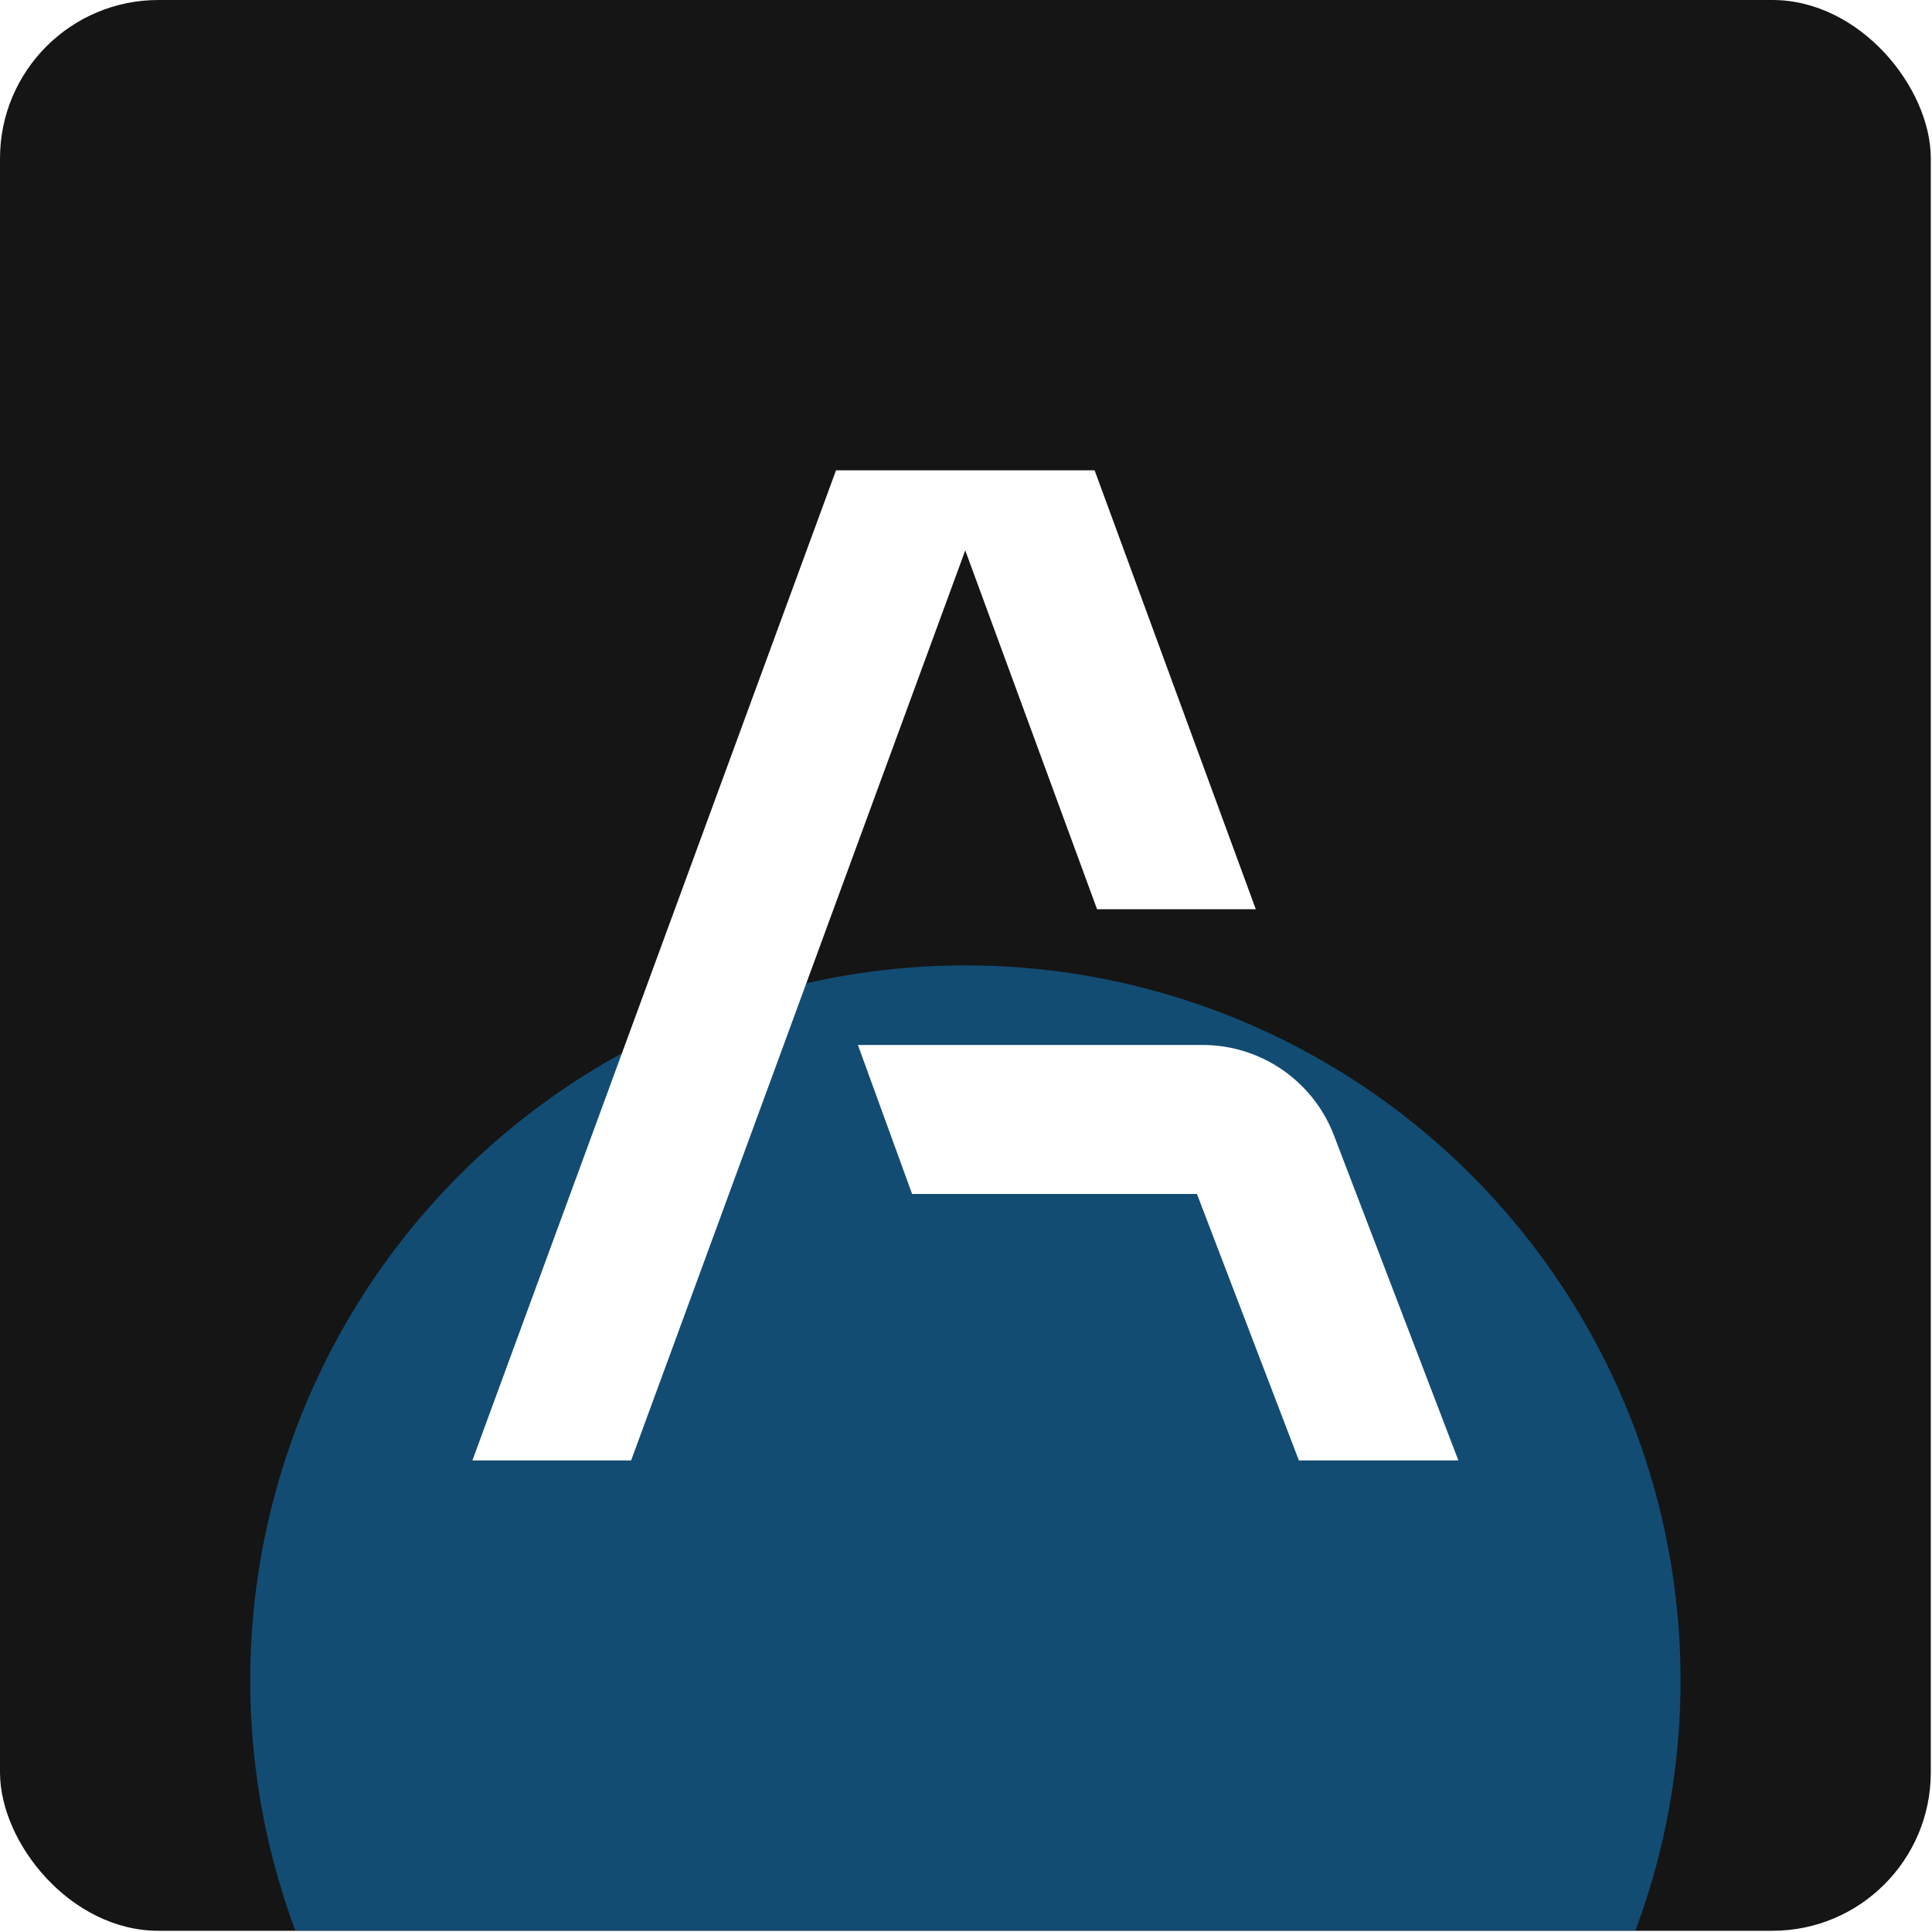<?xml version="1.0" encoding="UTF-8" standalone="no"?>
<svg
   width="32"
   height="32"
   viewBox="0 0 32 32"
   fill="none"
   version="1.1"
   id="svg44"
   xmlns="http://www.w3.org/2000/svg"
   xmlns:svg="http://www.w3.org/2000/svg">
  <g
     clip-path="url(#clip0_5018_160586)"
     id="g30"
     transform="scale(0.082)">
    <rect
       width="390"
       height="390"
       rx="32"
       fill="#151515"
       id="rect18"
       x="0"
       y="0" />
    <g
       opacity="0.5"
       id="g24">
      <g
         filter="url(#filter0_f_5018_160586)"
         id="g22">
        <circle
           cx="195"
           cy="339.454"
           r="144.454"
           fill="#0c9eff"
           fill-opacity="0.8"
           id="circle20" />
      </g>
    </g>
    <path
       fill-rule="evenodd"
       clip-rule="evenodd"
       d="M 168.868,94.998 95.418,294.993 h 32.061 l 67.492,-183.821 26.626,72.484 h 32.061 L 221.101,94.998 h -20.172 z"
       fill="#ffffff"
       id="path26" />
    <path
       fill-rule="evenodd"
       clip-rule="evenodd"
       d="m 184.261,241.171 h 57.511 l 20.59,53.827 H 294.58 L 269.443,229.335 C 265.236,218.334 254.68,211.07 242.896,211.07 h -69.609 l 10.948,30.101 z"
       fill="#ffffff"
       id="path28" />
  </g>
  <defs
     id="defs42">
    <filter
       id="filter0_f_5018_160586"
       x="-142.06"
       y="2.394"
       width="674.121"
       height="674.121"
       filterUnits="userSpaceOnUse"
       color-interpolation-filters="sRGB">
      <feFlood
         flood-opacity="0"
         result="BackgroundImageFix"
         id="feFlood32" />
      <feBlend
         mode="normal"
         in="SourceGraphic"
         in2="BackgroundImageFix"
         result="shape"
         id="feBlend34" />
      <feGaussianBlur
         stdDeviation="96.303"
         result="effect1_foregroundBlur_5018_160586"
         id="feGaussianBlur36" />
    </filter>
    <clipPath
       id="clip0_5018_160586">
      <rect
         width="390"
         height="390"
         rx="32"
         fill="#ffffff"
         id="rect39"
         x="0"
         y="0" />
    </clipPath>
  </defs>
</svg>
